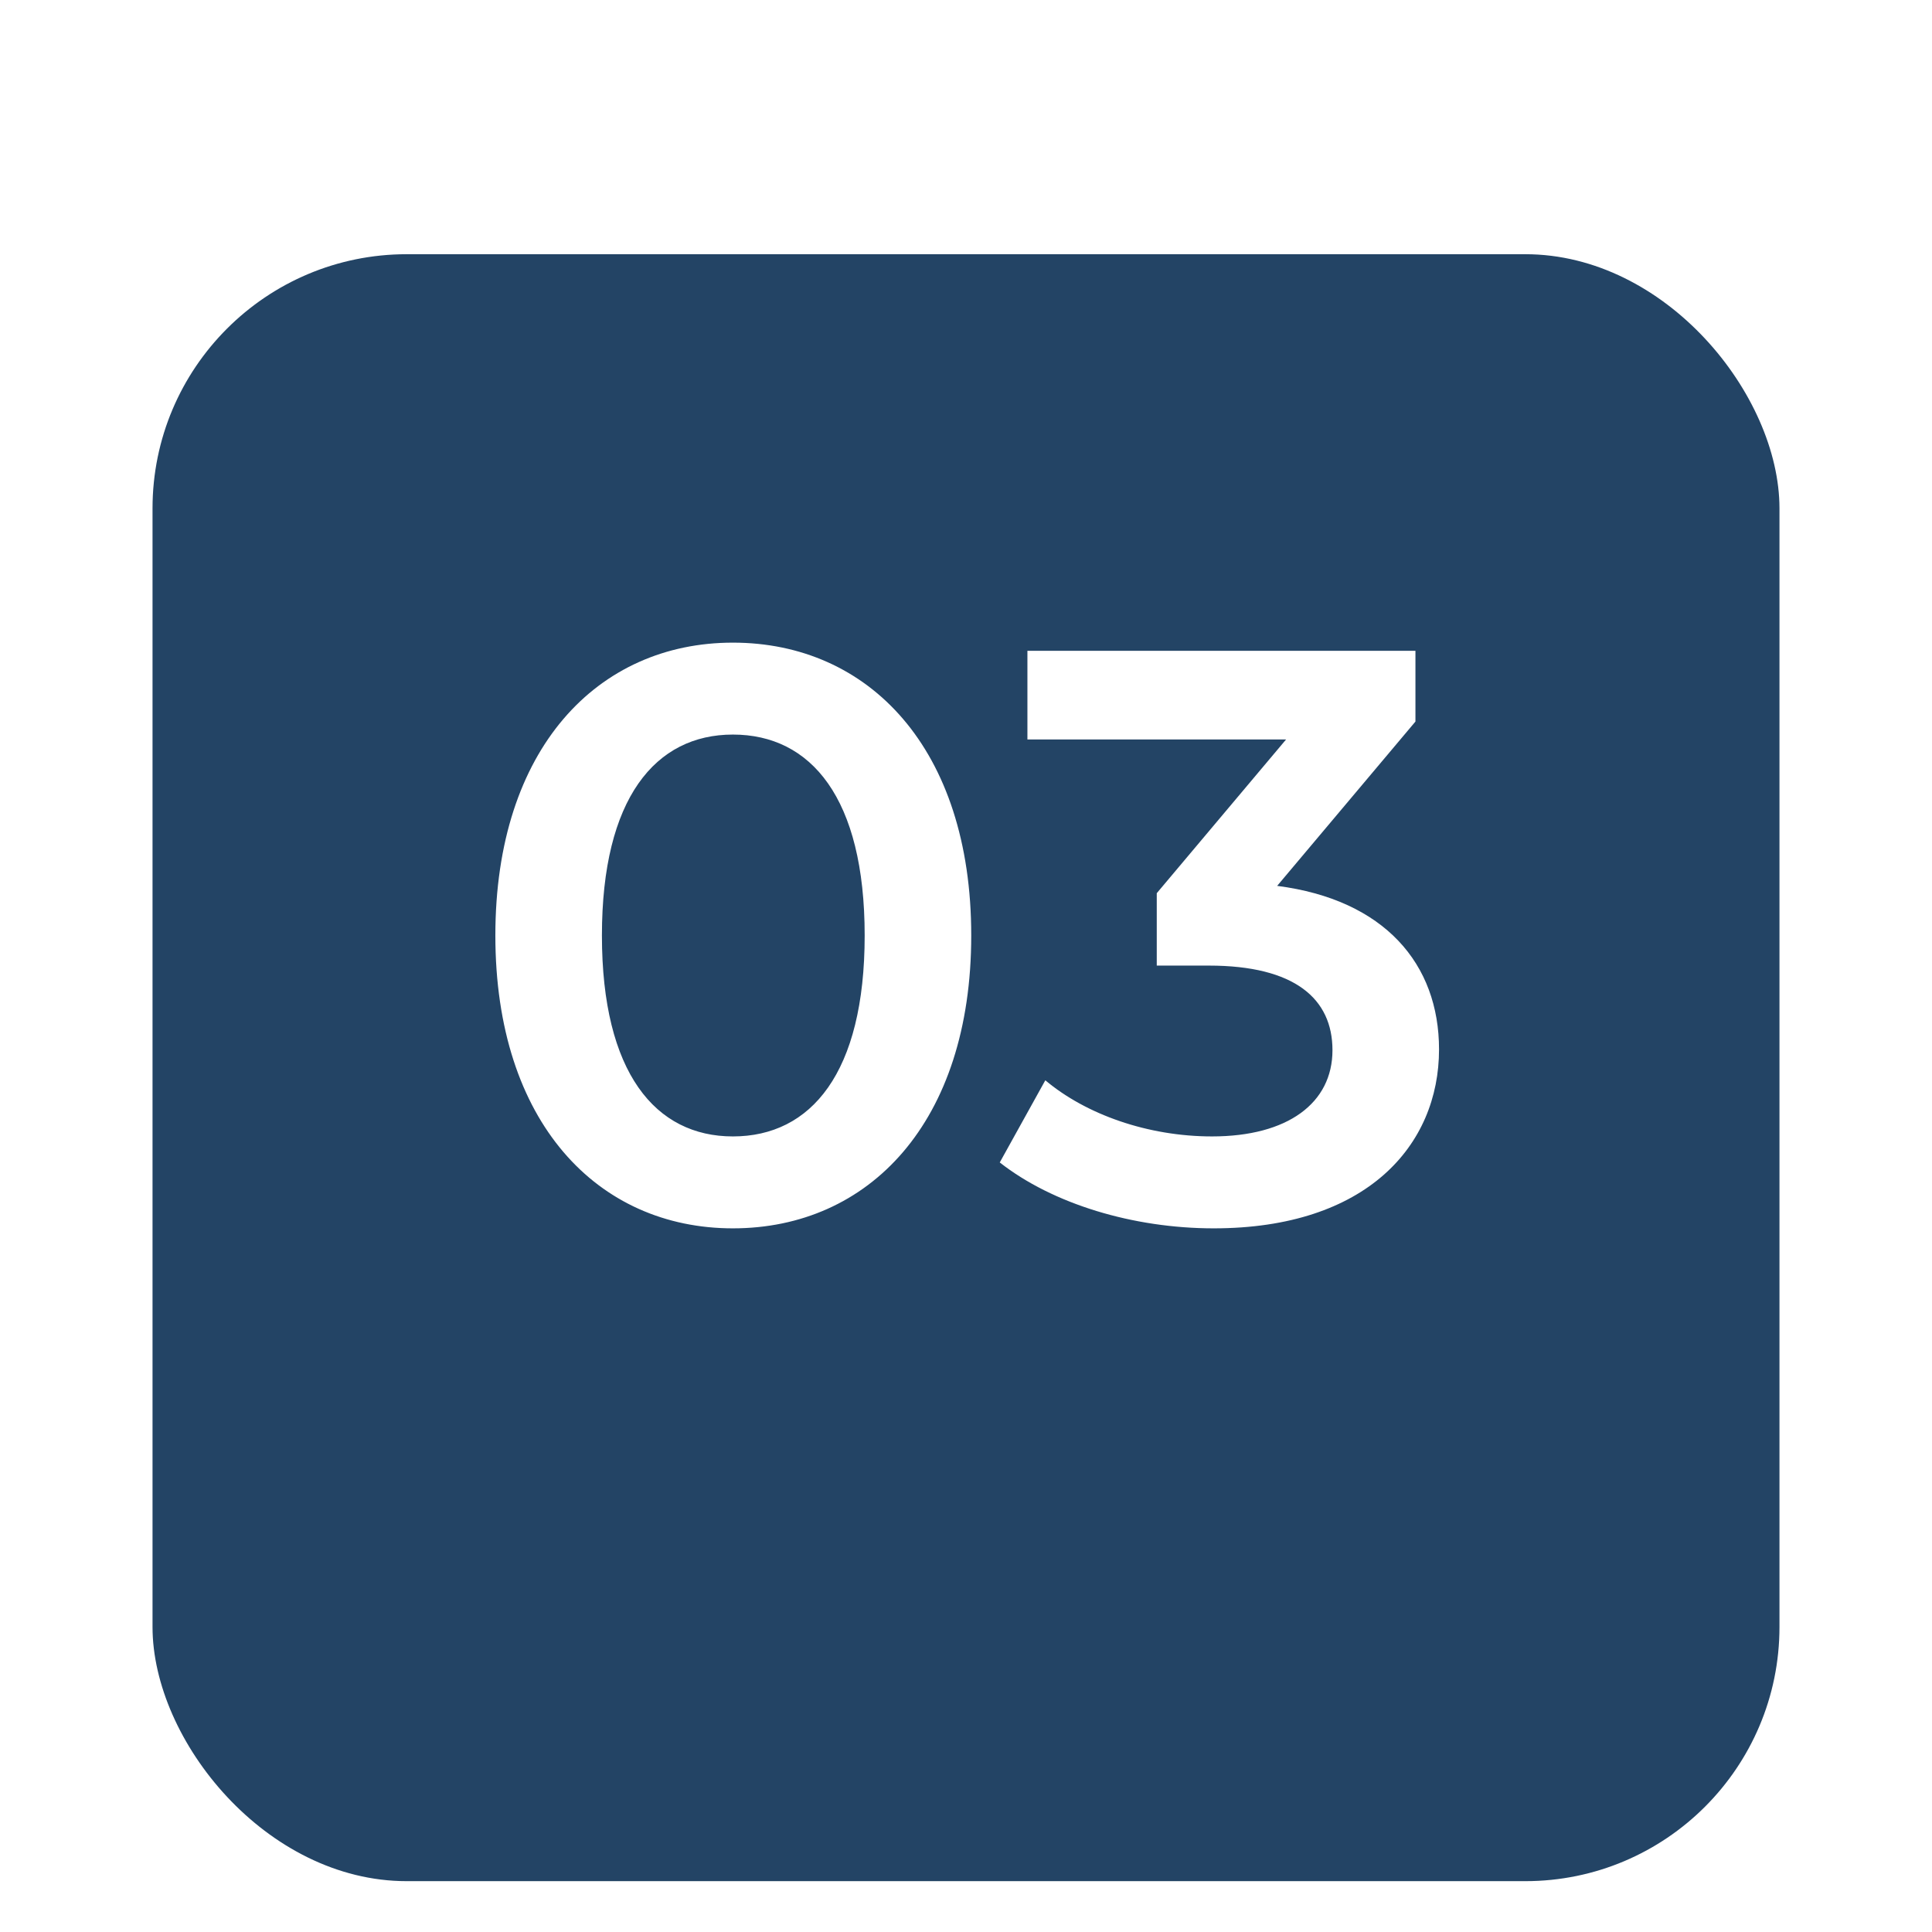 <svg width="38" height="38" viewBox="0 0 38 38" fill="none" xmlns="http://www.w3.org/2000/svg">
<g filter="url(#filter0_ddd)">
<rect x="3" y="2" width="32" height="32" rx="5" fill="#234465"/>
</g>
<path d="M14.415 24.16C17.087 24.16 19.103 22.08 19.103 18.4C19.103 14.72 17.087 12.64 14.415 12.64C11.759 12.64 9.743 14.72 9.743 18.4C9.743 22.08 11.759 24.16 14.415 24.16ZM14.415 22.352C12.895 22.352 11.839 21.104 11.839 18.4C11.839 15.696 12.895 14.448 14.415 14.448C15.951 14.448 17.007 15.696 17.007 18.4C17.007 21.104 15.951 22.352 14.415 22.352ZM25.12 17.424L27.84 14.192V12.8H20.208V14.544H25.296L22.752 17.568V18.992H23.776C25.472 18.992 26.208 19.648 26.208 20.656C26.208 21.696 25.328 22.352 23.84 22.352C22.576 22.352 21.36 21.92 20.56 21.248L19.664 22.864C20.704 23.68 22.288 24.16 23.872 24.16C26.88 24.16 28.304 22.528 28.304 20.64C28.304 18.96 27.232 17.696 25.12 17.424Z" fill="white"/>
<defs>
<filter id="filter0_ddd" x="0" y="0" width="38" height="38" filterUnits="userSpaceOnUse" color-interpolation-filters="sRGB">
<feFlood flood-opacity="0" result="BackgroundImageFix"/>
<feColorMatrix in="SourceAlpha" type="matrix" values="0 0 0 0 0 0 0 0 0 0 0 0 0 0 0 0 0 0 127 0"/>
<feOffset dy="1"/>
<feGaussianBlur stdDeviation="1.5"/>
<feColorMatrix type="matrix" values="0 0 0 0 0 0 0 0 0 0 0 0 0 0 0 0 0 0 0.2 0"/>
<feBlend mode="normal" in2="BackgroundImageFix" result="effect1_dropShadow"/>
<feColorMatrix in="SourceAlpha" type="matrix" values="0 0 0 0 0 0 0 0 0 0 0 0 0 0 0 0 0 0 127 0"/>
<feOffset dy="2"/>
<feGaussianBlur stdDeviation="1"/>
<feColorMatrix type="matrix" values="0 0 0 0 0 0 0 0 0 0 0 0 0 0 0 0 0 0 0.12 0"/>
<feBlend mode="normal" in2="effect1_dropShadow" result="effect2_dropShadow"/>
<feColorMatrix in="SourceAlpha" type="matrix" values="0 0 0 0 0 0 0 0 0 0 0 0 0 0 0 0 0 0 127 0"/>
<feOffset/>
<feGaussianBlur stdDeviation="1"/>
<feColorMatrix type="matrix" values="0 0 0 0 0 0 0 0 0 0 0 0 0 0 0 0 0 0 0.14 0"/>
<feBlend mode="normal" in2="effect2_dropShadow" result="effect3_dropShadow"/>
<feBlend mode="normal" in="SourceGraphic" in2="effect3_dropShadow" result="shape"/>
</filter>
</defs>
</svg>
